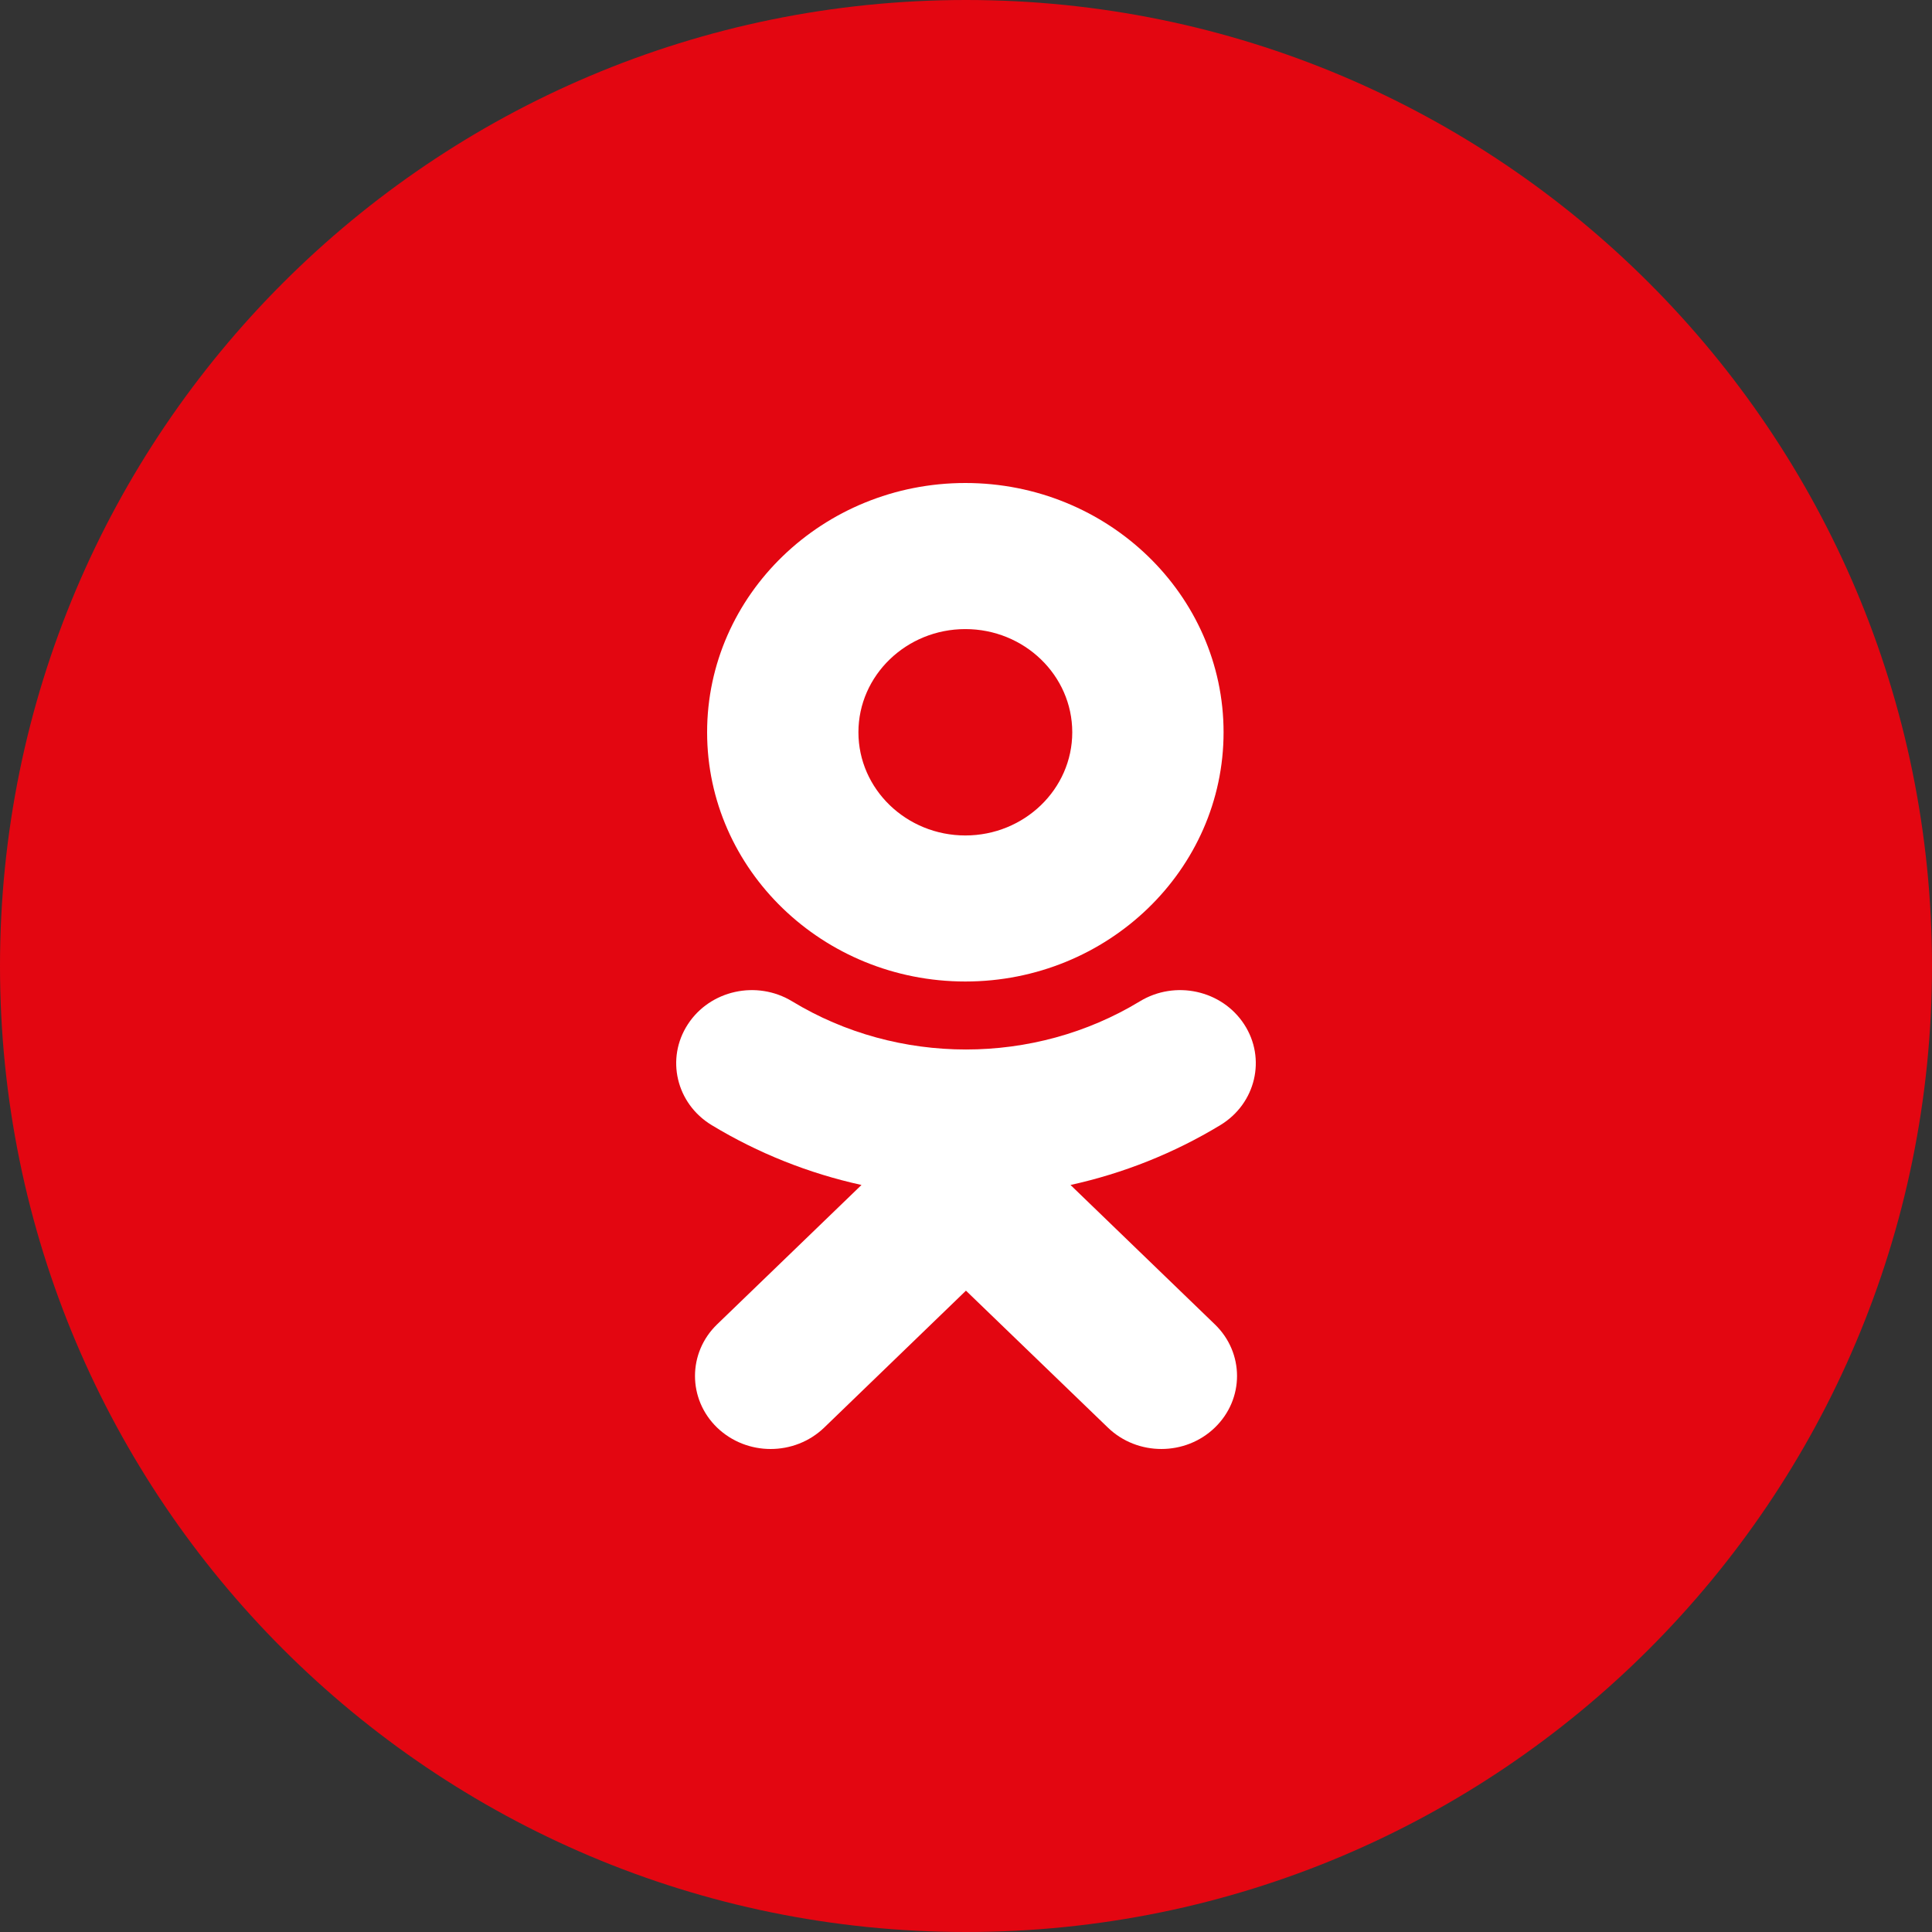 <svg width="44" height="44" viewBox="0 0 44 44" fill="none" xmlns="http://www.w3.org/2000/svg">
<rect x="0" y="0" width="44" height="44" fill="#333333" stroke="none"/>
<path fill-rule="evenodd" clip-rule="evenodd" d="M0 22C0 9.85 9.85 0 22 0C34.15 0 44 9.85 44 22C44 34.15 34.15 44 22 44C9.85 44 0 34.15 0 22Z" fill="#E30611"/>
<path fill-rule="evenodd" clip-rule="evenodd" d="M24.42 16.677C24.42 15.381 23.328 14.327 21.985 14.327C20.643 14.327 19.55 15.381 19.55 16.677C19.55 17.973 20.643 19.027 21.985 19.027C23.328 19.027 24.42 17.973 24.42 16.677ZM27.866 16.677C27.866 19.807 25.229 22.353 21.985 22.353C18.742 22.353 16.104 19.807 16.104 16.677C16.104 13.547 18.742 11 21.985 11C25.229 11 27.866 13.547 27.866 16.677ZM27.795 25.622C26.731 26.267 25.577 26.724 24.38 26.987L27.667 30.161C28.341 30.81 28.341 31.863 27.667 32.513C26.995 33.162 25.904 33.162 25.232 32.513L21.999 29.394L18.77 32.513C18.433 32.837 17.992 33 17.55 33C17.11 33 16.669 32.837 16.332 32.513C15.66 31.863 15.66 30.81 16.332 30.161L19.62 26.987C18.423 26.724 17.268 26.266 16.205 25.622C15.4 25.132 15.158 24.106 15.665 23.328C16.171 22.55 17.234 22.315 18.041 22.805C20.448 24.267 23.55 24.267 25.959 22.805C26.765 22.315 27.828 22.55 28.335 23.328C28.842 24.105 28.6 25.132 27.795 25.622Z" fill="white"/>
</svg>
